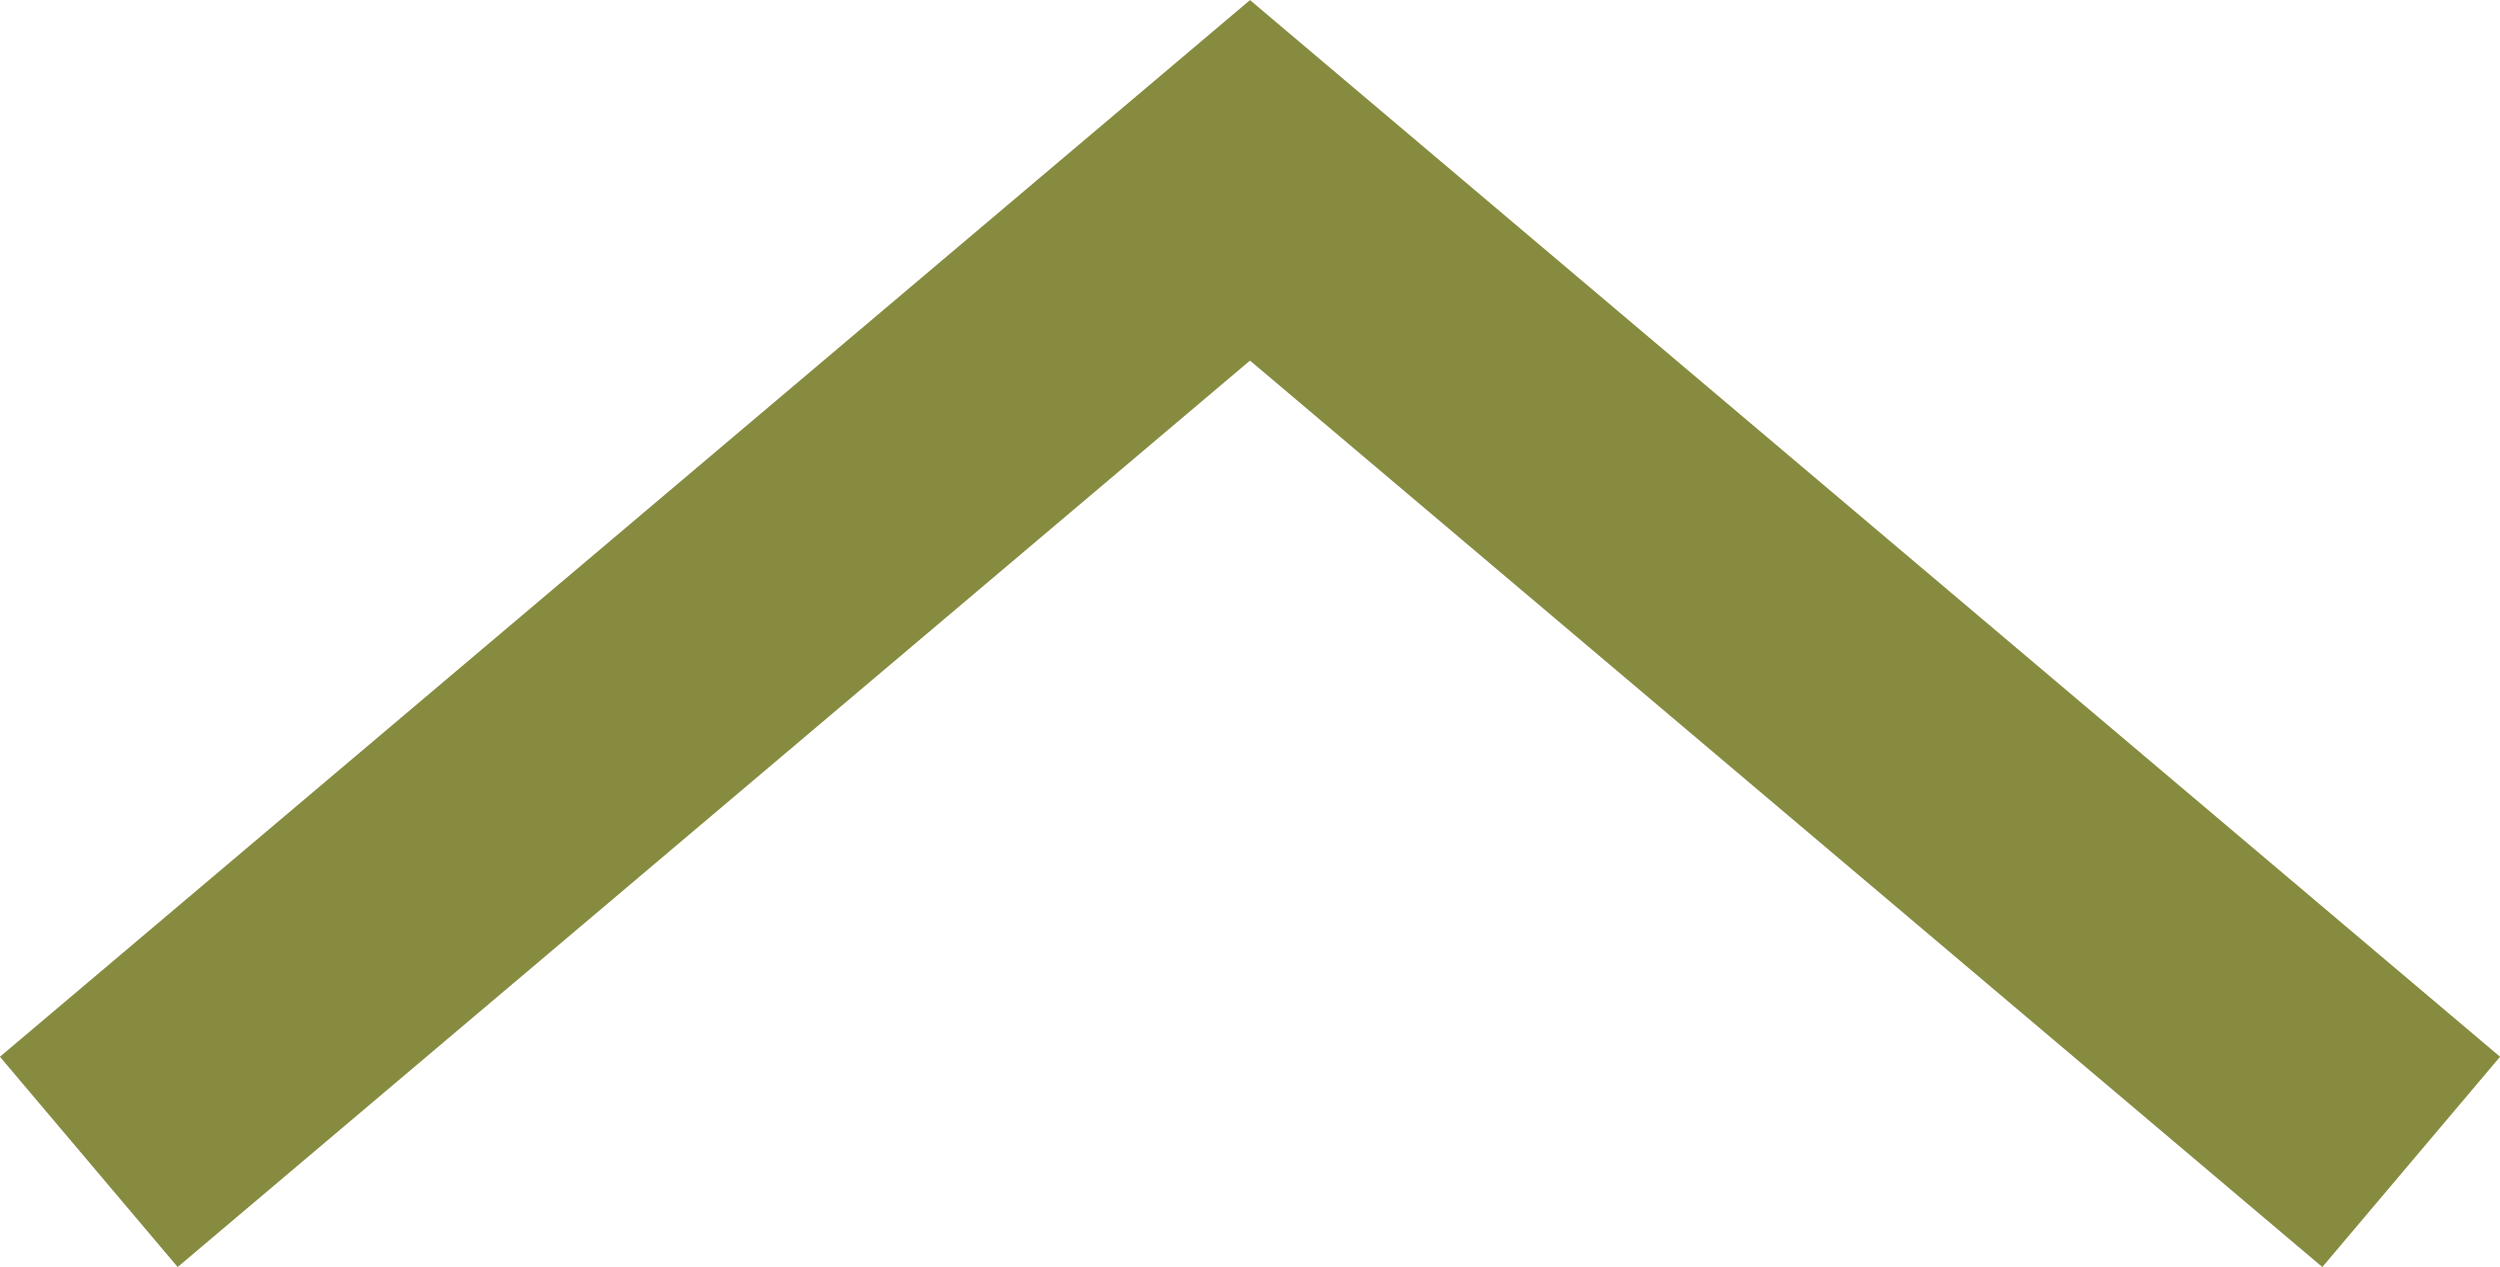 <?xml version="1.0" encoding="UTF-8"?><svg xmlns="http://www.w3.org/2000/svg" viewBox="0 0 36.32 18.41"><g id="a"/><g id="b"><g id="c"><path id="d" d="M35.03,16.88L18.16,2.62,1.29,16.88" fill="none" stroke="#878B40" stroke-width="4"/></g></g></svg>
